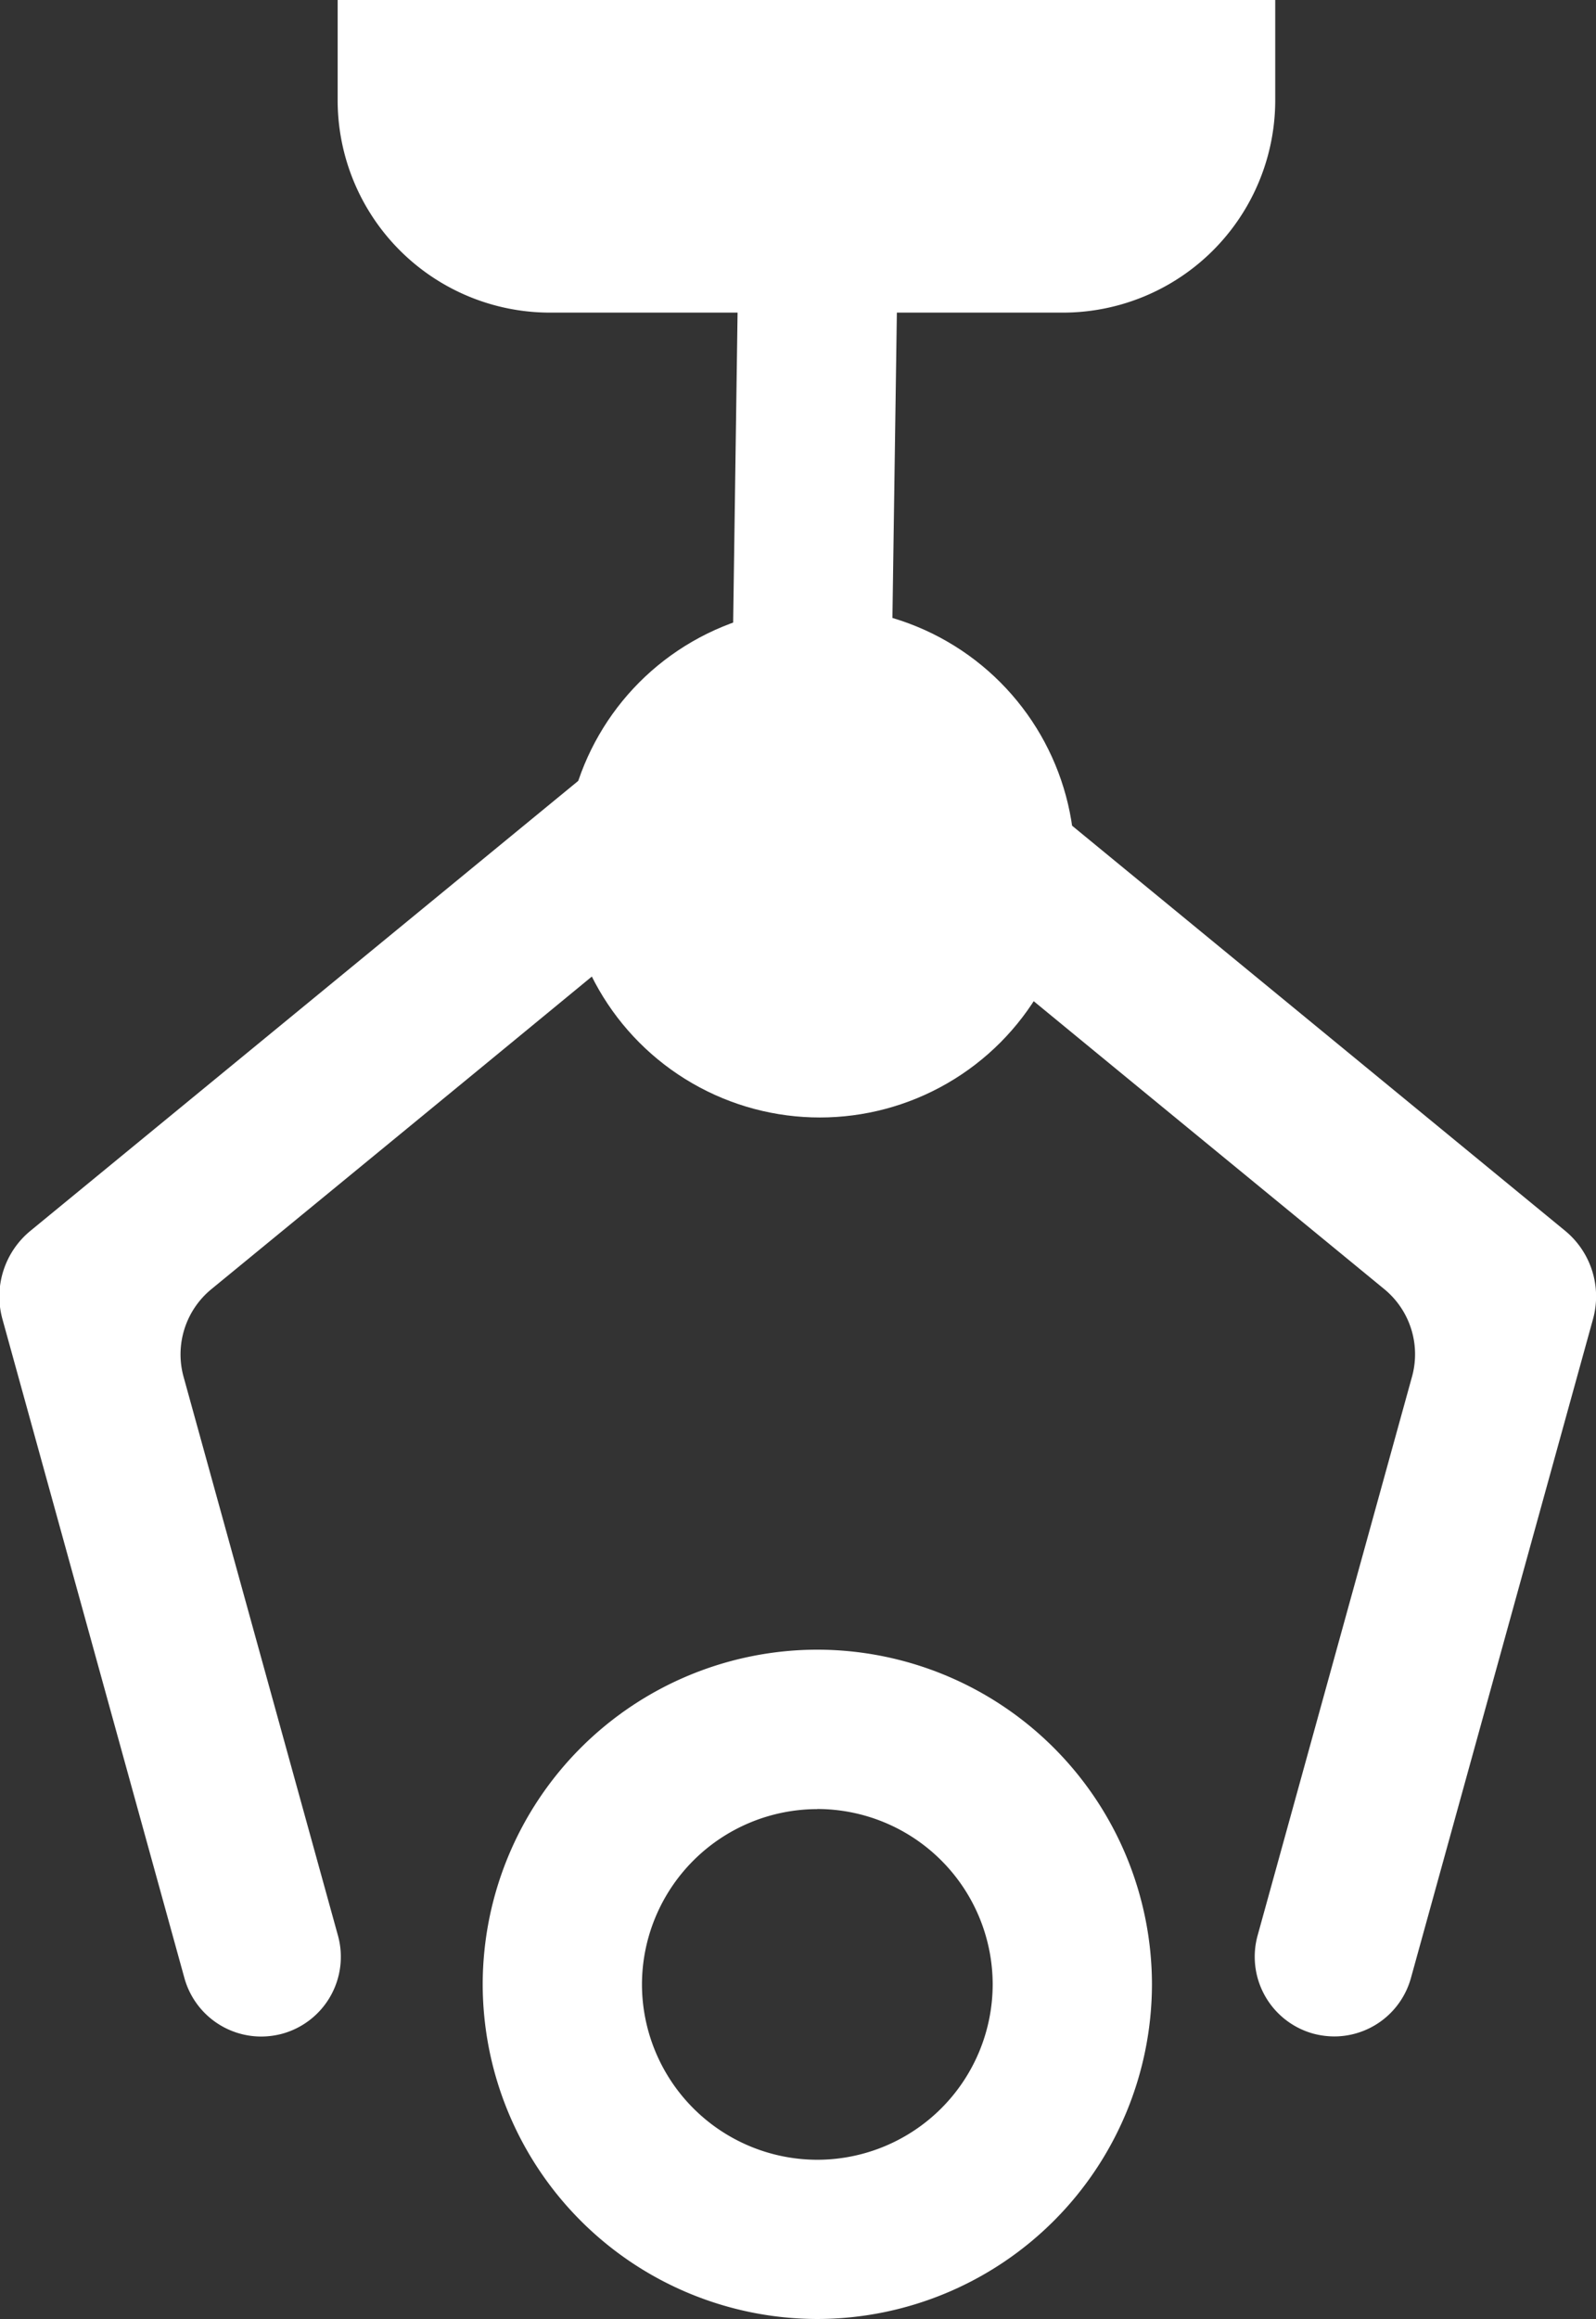 <svg xmlns="http://www.w3.org/2000/svg" width="15.031" height="21.831" viewBox="0 0 15.031 21.831">
  <rect x="0" y="0" width="15.031" height="21.831" fill="#333333" stroke="none"/>
  <g id="arcade" transform="translate(-1052.603 1015.747)">
    <g id="Path_41829" data-name="Path 41829">
      <path id="Path_41831" data-name="Path 41831" d="M1058.411-1008.693a.75.75,0,0,1,1.056.1.751.751,0,0,1-.1,1.057c-.9.747-3.469,2.856-4.773,3.925a.794.794,0,0,0-.26.833l1.452,5.253a.751.751,0,0,1-.523.923.774.774,0,0,1-.2.027.751.751,0,0,1-.723-.55l-1.713-6.2a.8.8,0,0,1,.265-.837Z" fill="#fff"/>
    </g>
    <g id="Path_41830" data-name="Path 41830">
      <path id="Path_41832" data-name="Path 41832" d="M1067.34-1004.163a.8.8,0,0,1,.265.837l-1.714,6.2a.75.75,0,0,1-.722.55.783.783,0,0,1-.2-.027.751.751,0,0,1-.522-.923l1.452-5.253a.793.793,0,0,0-.26-.833c-1.3-1.068-3.877-3.178-4.773-3.926a.751.751,0,0,1-.1-1.056.75.75,0,0,1,1.057-.1Z" fill="#fff"/>
    </g>
    <g id="Ellipse_577" data-name="Ellipse 577">
      <path id="Path_41833" data-name="Path 41833" d="M1060.3-993.916a3.155,3.155,0,0,1-3.151-3.151,3.154,3.154,0,0,1,3.151-3.15,3.155,3.155,0,0,1,3.152,3.15A3.155,3.155,0,0,1,1060.3-993.916Zm0-4.8a1.653,1.653,0,0,0-1.651,1.65,1.653,1.653,0,0,0,1.651,1.651,1.653,1.653,0,0,0,1.652-1.651A1.653,1.653,0,0,0,1060.3-998.717Z" fill="#fff"/>
    </g>
    <circle id="Ellipse_578" data-name="Ellipse 578" cx="2.401" cy="2.401" r="2.401" transform="translate(1057.923 -1010.029)" fill="#fff"/>
    <path id="Line_104" data-name="Line 104" d="M0,4.189H-.01a.75.75,0,0,1-.739-.76L-.7-.01A.75.75,0,0,1,.058-.75.75.75,0,0,1,.8.01L.75,3.449A.75.75,0,0,1,0,4.189Z" transform="translate(1060.253 -1013.047)" fill="#fff"/>
    <path id="Rectangle_22465" data-name="Rectangle 22465" d="M1055.783-1015.747h8.83v.943a2,2,0,0,1-2,2h-4.83a2,2,0,0,1-2-2v-.943Z" fill="#fff"/>
  </g>
</svg>
